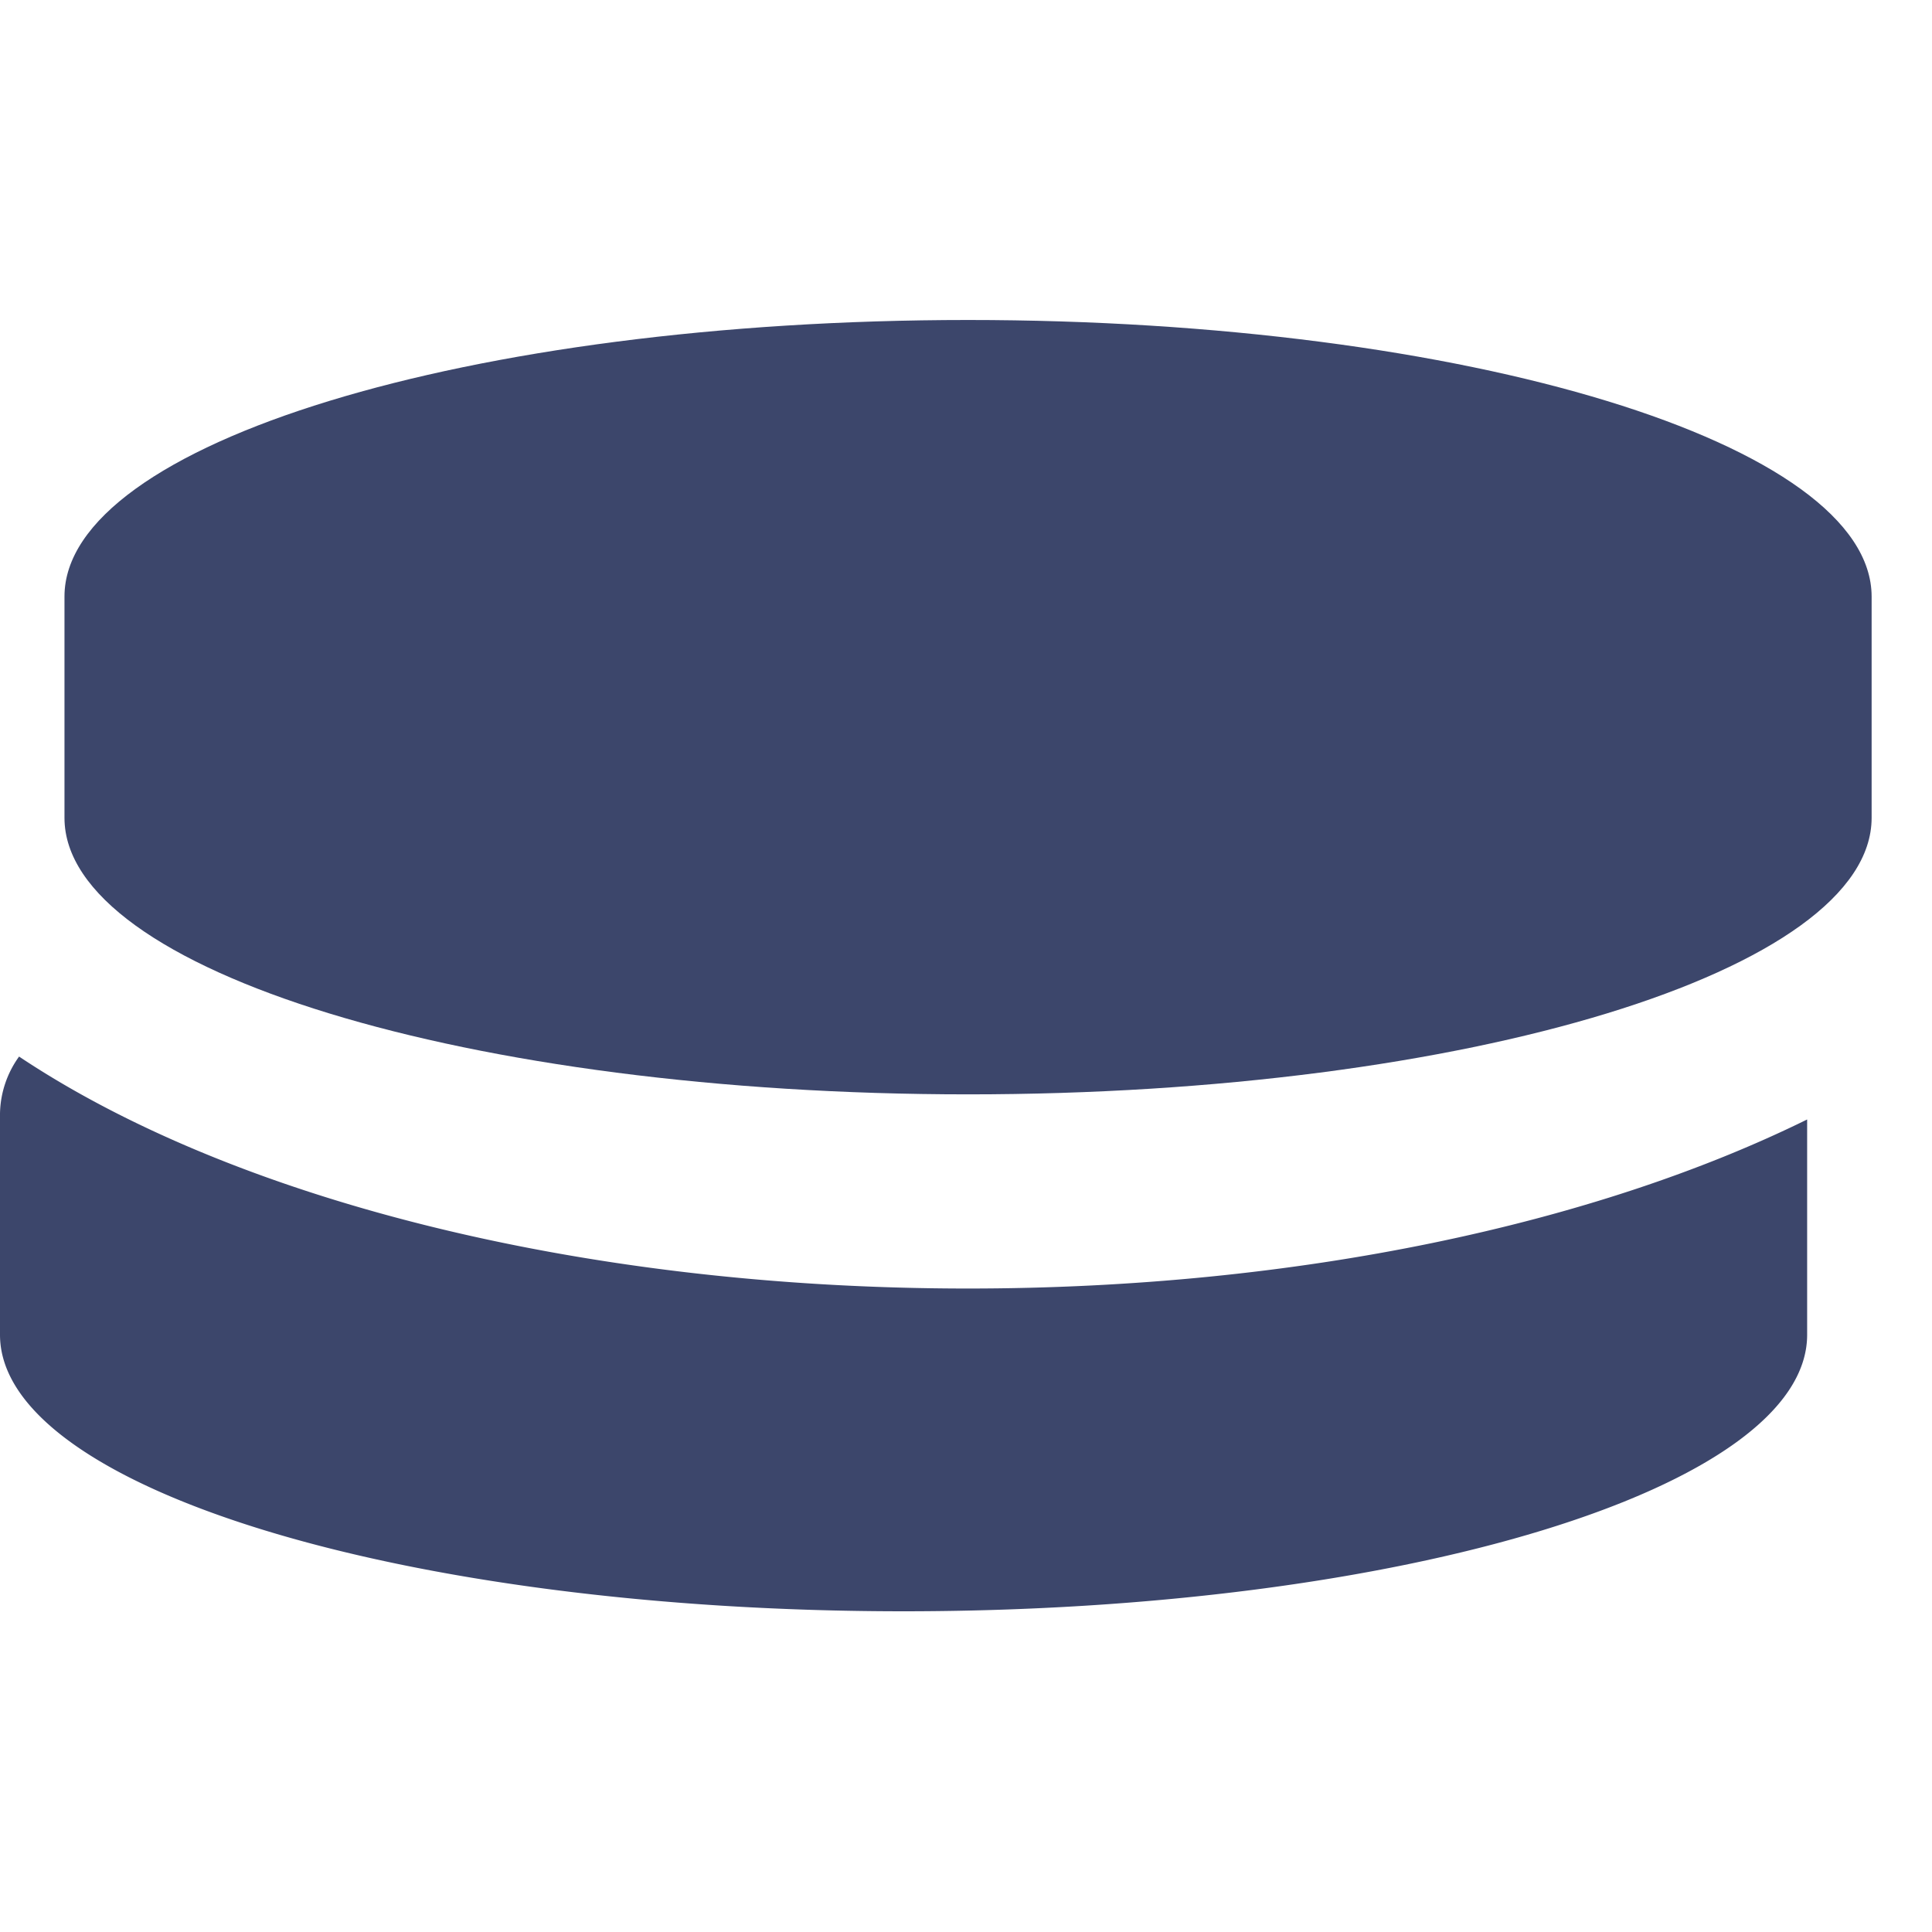 <svg class="[&amp;_path]:fill-light-1" data-sentry-element="CoinsIcon" data-sentry-source-file="page.tsx" fill="none" height="16" width="16" xmlns="http://www.w3.org/2000/svg">
<g clip-rule="evenodd" fill="#3C466B" fill-rule="evenodd">
<path d="M14.966 9.271c-1.752.863-4.217 1.4-6.949 1.4-3.246 0-6.116-.758-7.859-1.921A.83.83 0 0 0 0 9.221v1.833c0 1.265 3.35 2.29 7.483 2.29 4.132 0 7.483-1.025 7.483-2.29V9.27">
</path>
<path d="M.534 6.773c0 1.265 3.35 2.29 7.483 2.29 4.133 0 7.483-1.025 7.483-2.29V4.941c0-1.266-3.35-2.291-7.483-2.291C3.885 2.65.534 3.675.534 4.94v1.833">
</path>
</g>
</svg>
